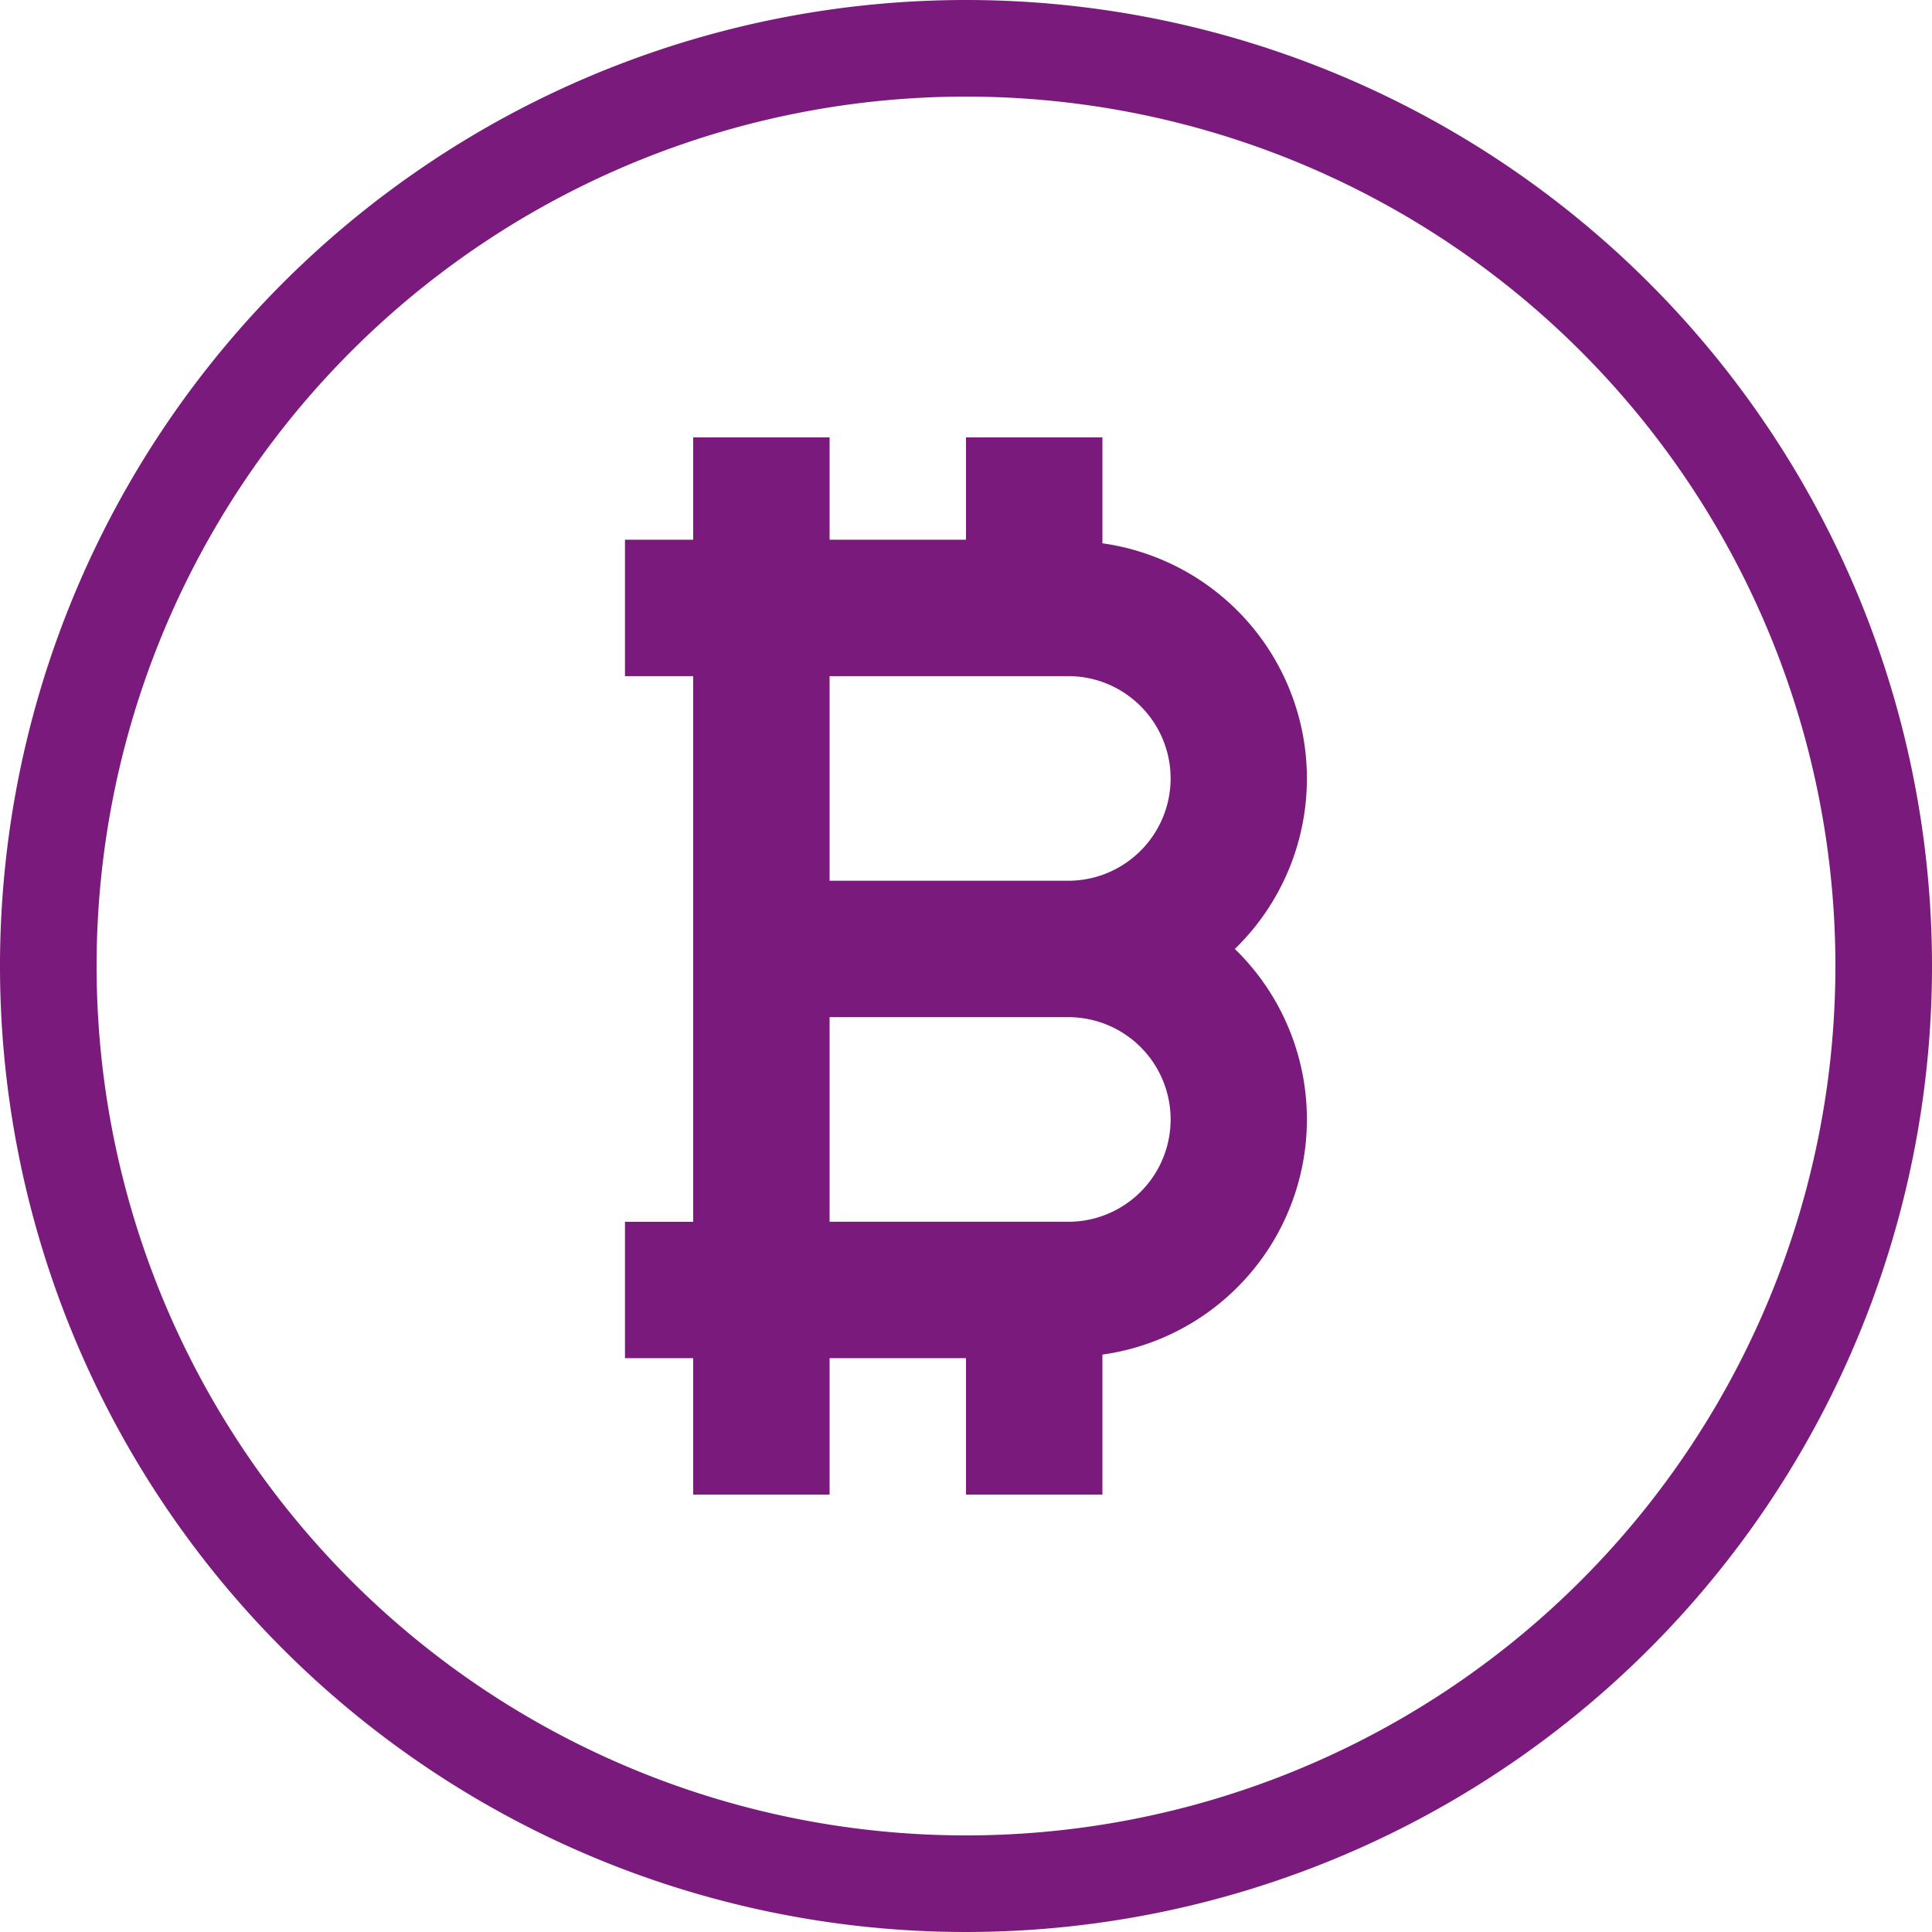 <svg xmlns="http://www.w3.org/2000/svg" width="53.82" height="53.82" fill="#791a7c" xmlns:v="https://vecta.io/nano"><path d="M0 0h53.82v53.82H0z" opacity="0"/><path d="M26.91 0a26.91 26.91 0 1 0 26.91 26.91A26.91 26.91 0 0 0 26.91 0zm0 51.129A24.219 24.219 0 1 1 51.129 26.91 24.219 24.219 0 0 1 26.91 51.129zm7.489-24.694c1.813-1.76 2.465-4.399 1.681-6.801s-2.868-4.148-5.37-4.499v-2.95h-3.8v2.85h-3.8v-2.85h-3.8v2.85h-1.9v3.8h1.9v15.2h-1.9v3.8h1.9v3.8h3.8v-3.8h3.8v3.8h3.8v-3.9c2.502-.351 4.586-2.097 5.37-4.499s.132-5.041-1.681-6.801zm-1.789-4.75c-.002 1.573-1.277 2.848-2.85 2.85h-6.65v-5.7h6.65c1.573.002 2.848 1.277 2.85 2.85zm-2.85 12.35h-6.65v-5.7h6.65a2.85 2.85 0 1 1 0 5.7z"/></svg>